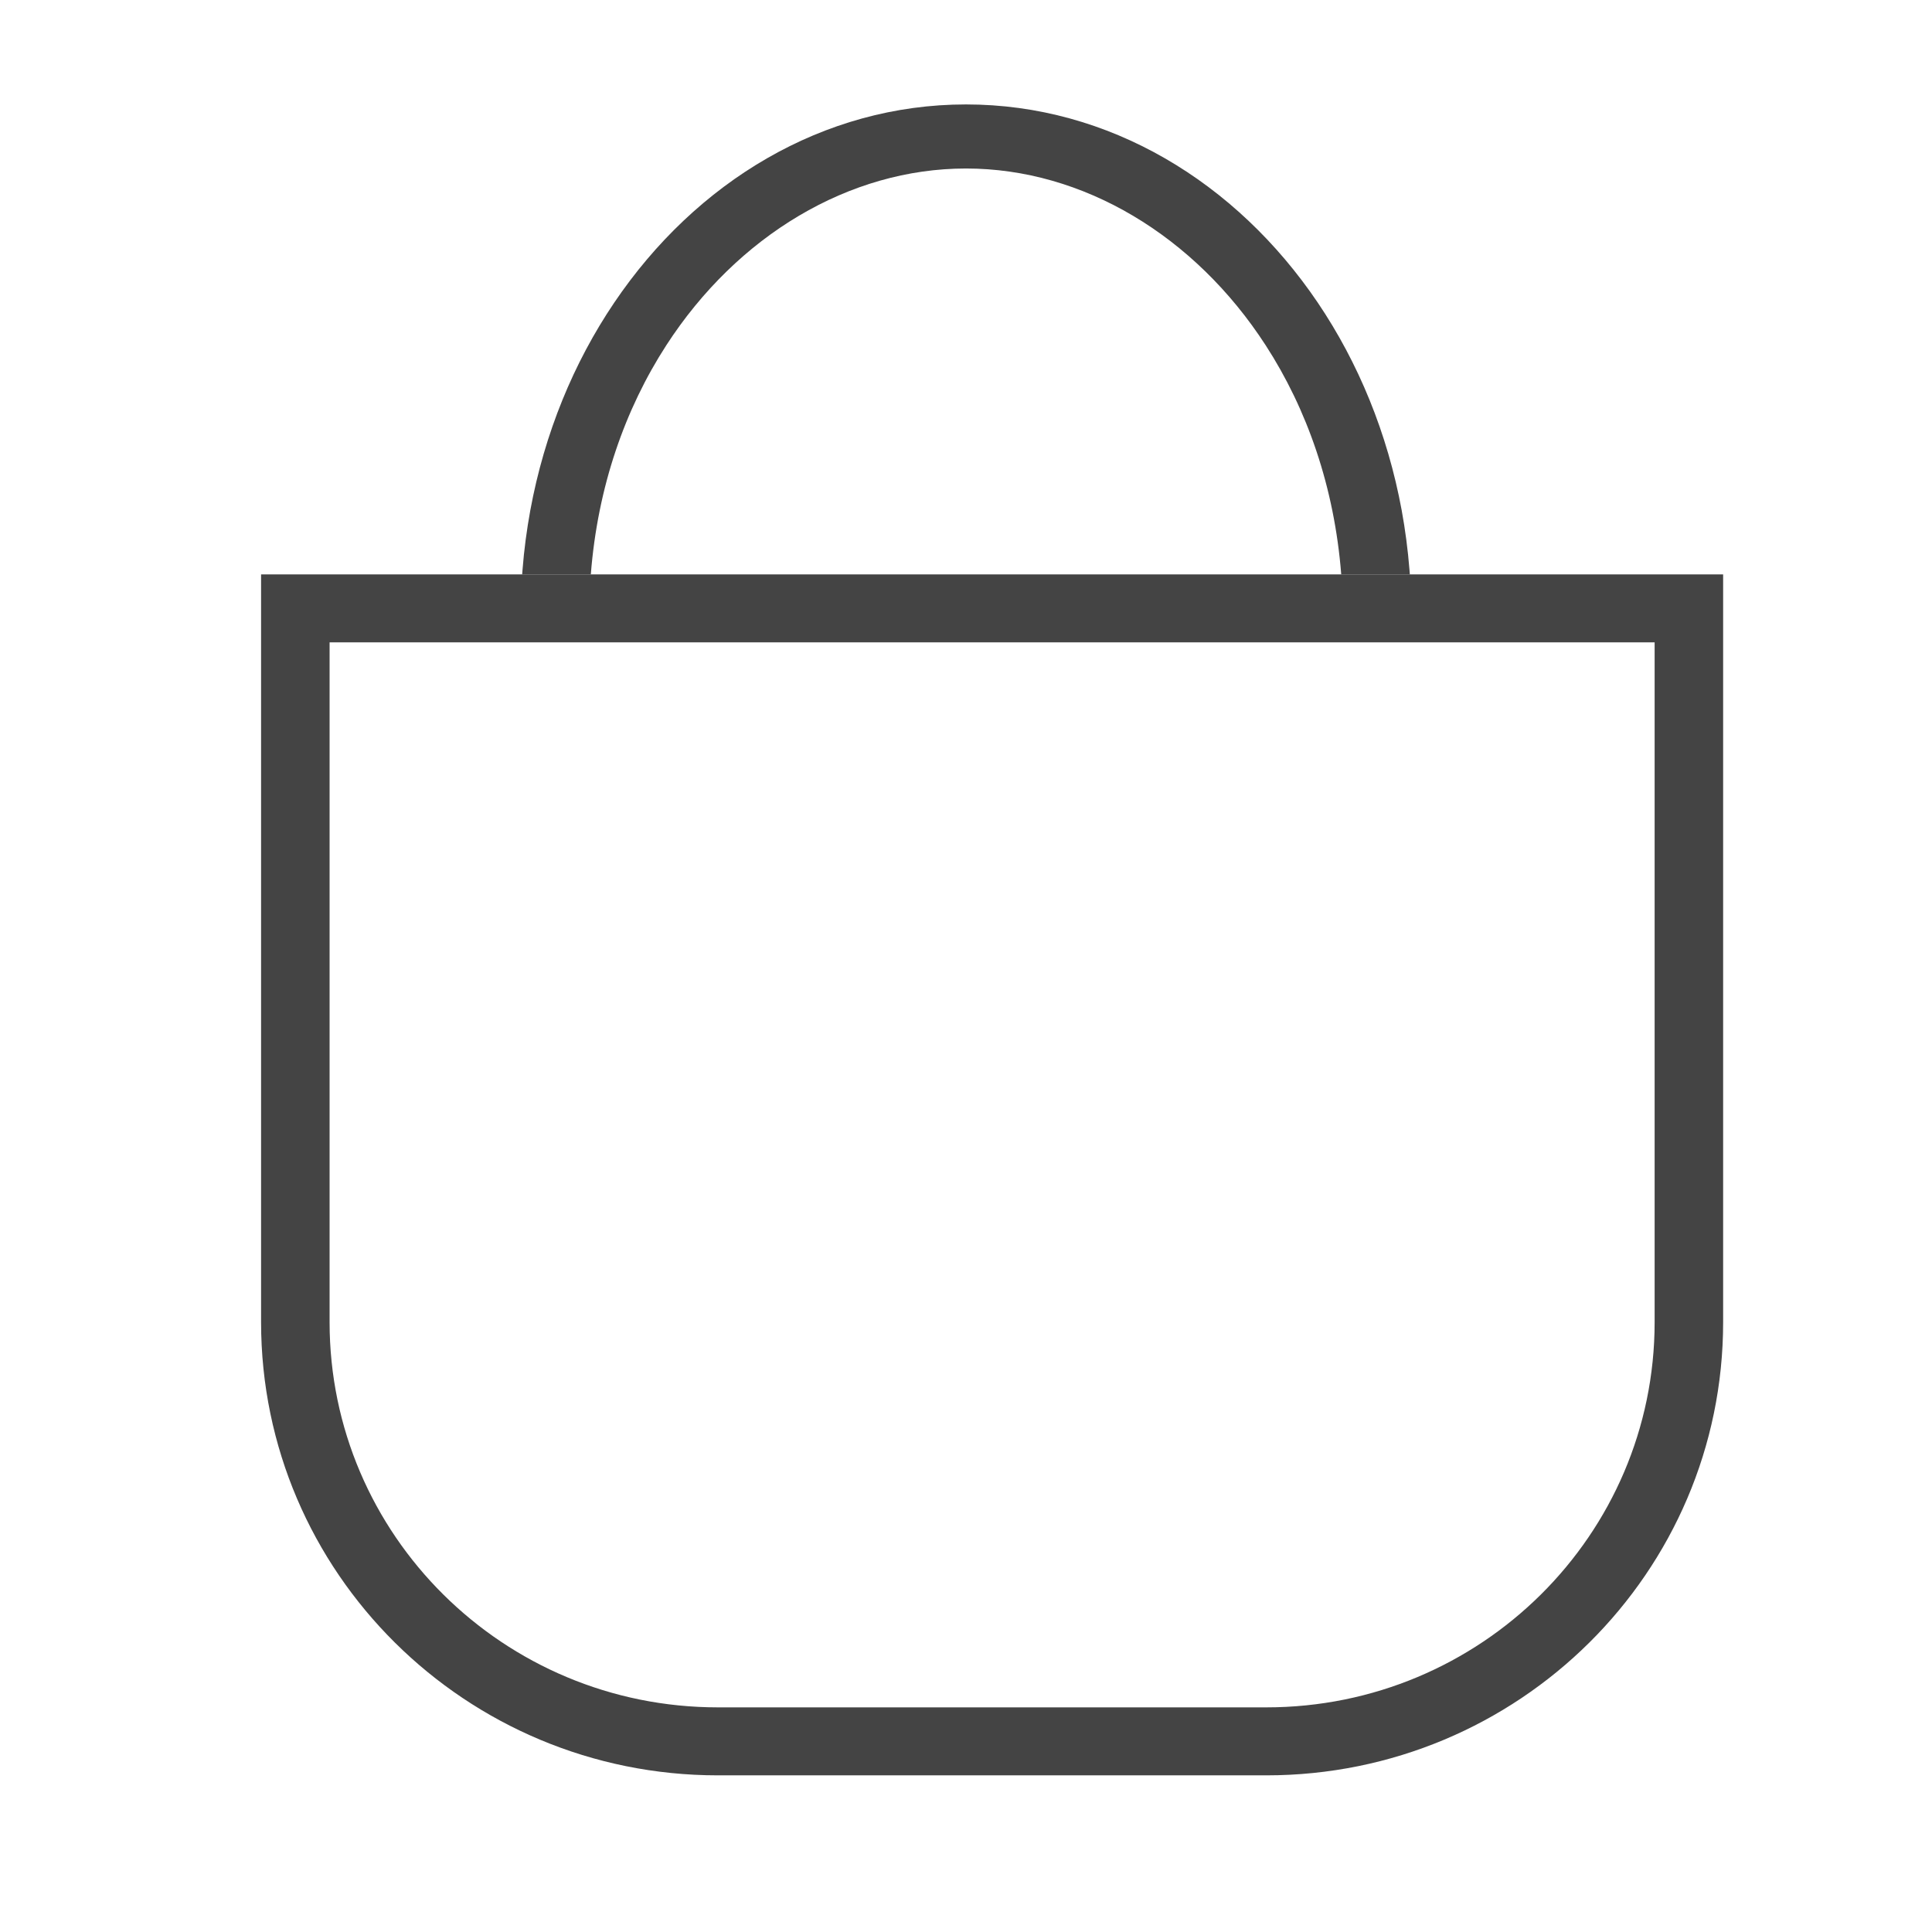 <?xml version="1.0" encoding="UTF-8"?> <svg xmlns="http://www.w3.org/2000/svg" width="37" height="37" viewBox="0 0 37 37" fill="none"><path fill-rule="evenodd" clip-rule="evenodd" d="M31.688 12.302H6.312V25.321C6.312 29.395 9.642 32.698 13.75 32.698H24.25C28.358 32.698 31.688 29.395 31.688 25.321V12.302ZM5 11V25.321C5 30.114 8.918 34 13.75 34H24.25C29.082 34 33 30.114 33 25.321V11H5Z" fill="#444444"></path><path fill-rule="evenodd" clip-rule="evenodd" d="M26.993 10.911C26.962 10.525 26.912 10.145 26.844 9.773C26.572 8.297 26.013 6.944 25.236 5.795C23.675 3.486 21.238 2 18.5 2C15.761 2 13.324 3.486 11.764 5.795C10.987 6.944 10.428 8.297 10.156 9.773C10.088 10.145 10.037 10.525 10.007 10.911C10.004 10.941 10.002 10.97 10 11H11.315C11.445 9.324 11.971 7.832 12.76 6.613C14.12 4.512 16.262 3.227 18.5 3.227C20.739 3.227 22.88 4.513 24.24 6.614C25.029 7.832 25.555 9.325 25.686 11H27C26.998 10.97 26.996 10.941 26.993 10.911Z" fill="#444444"></path></svg> 